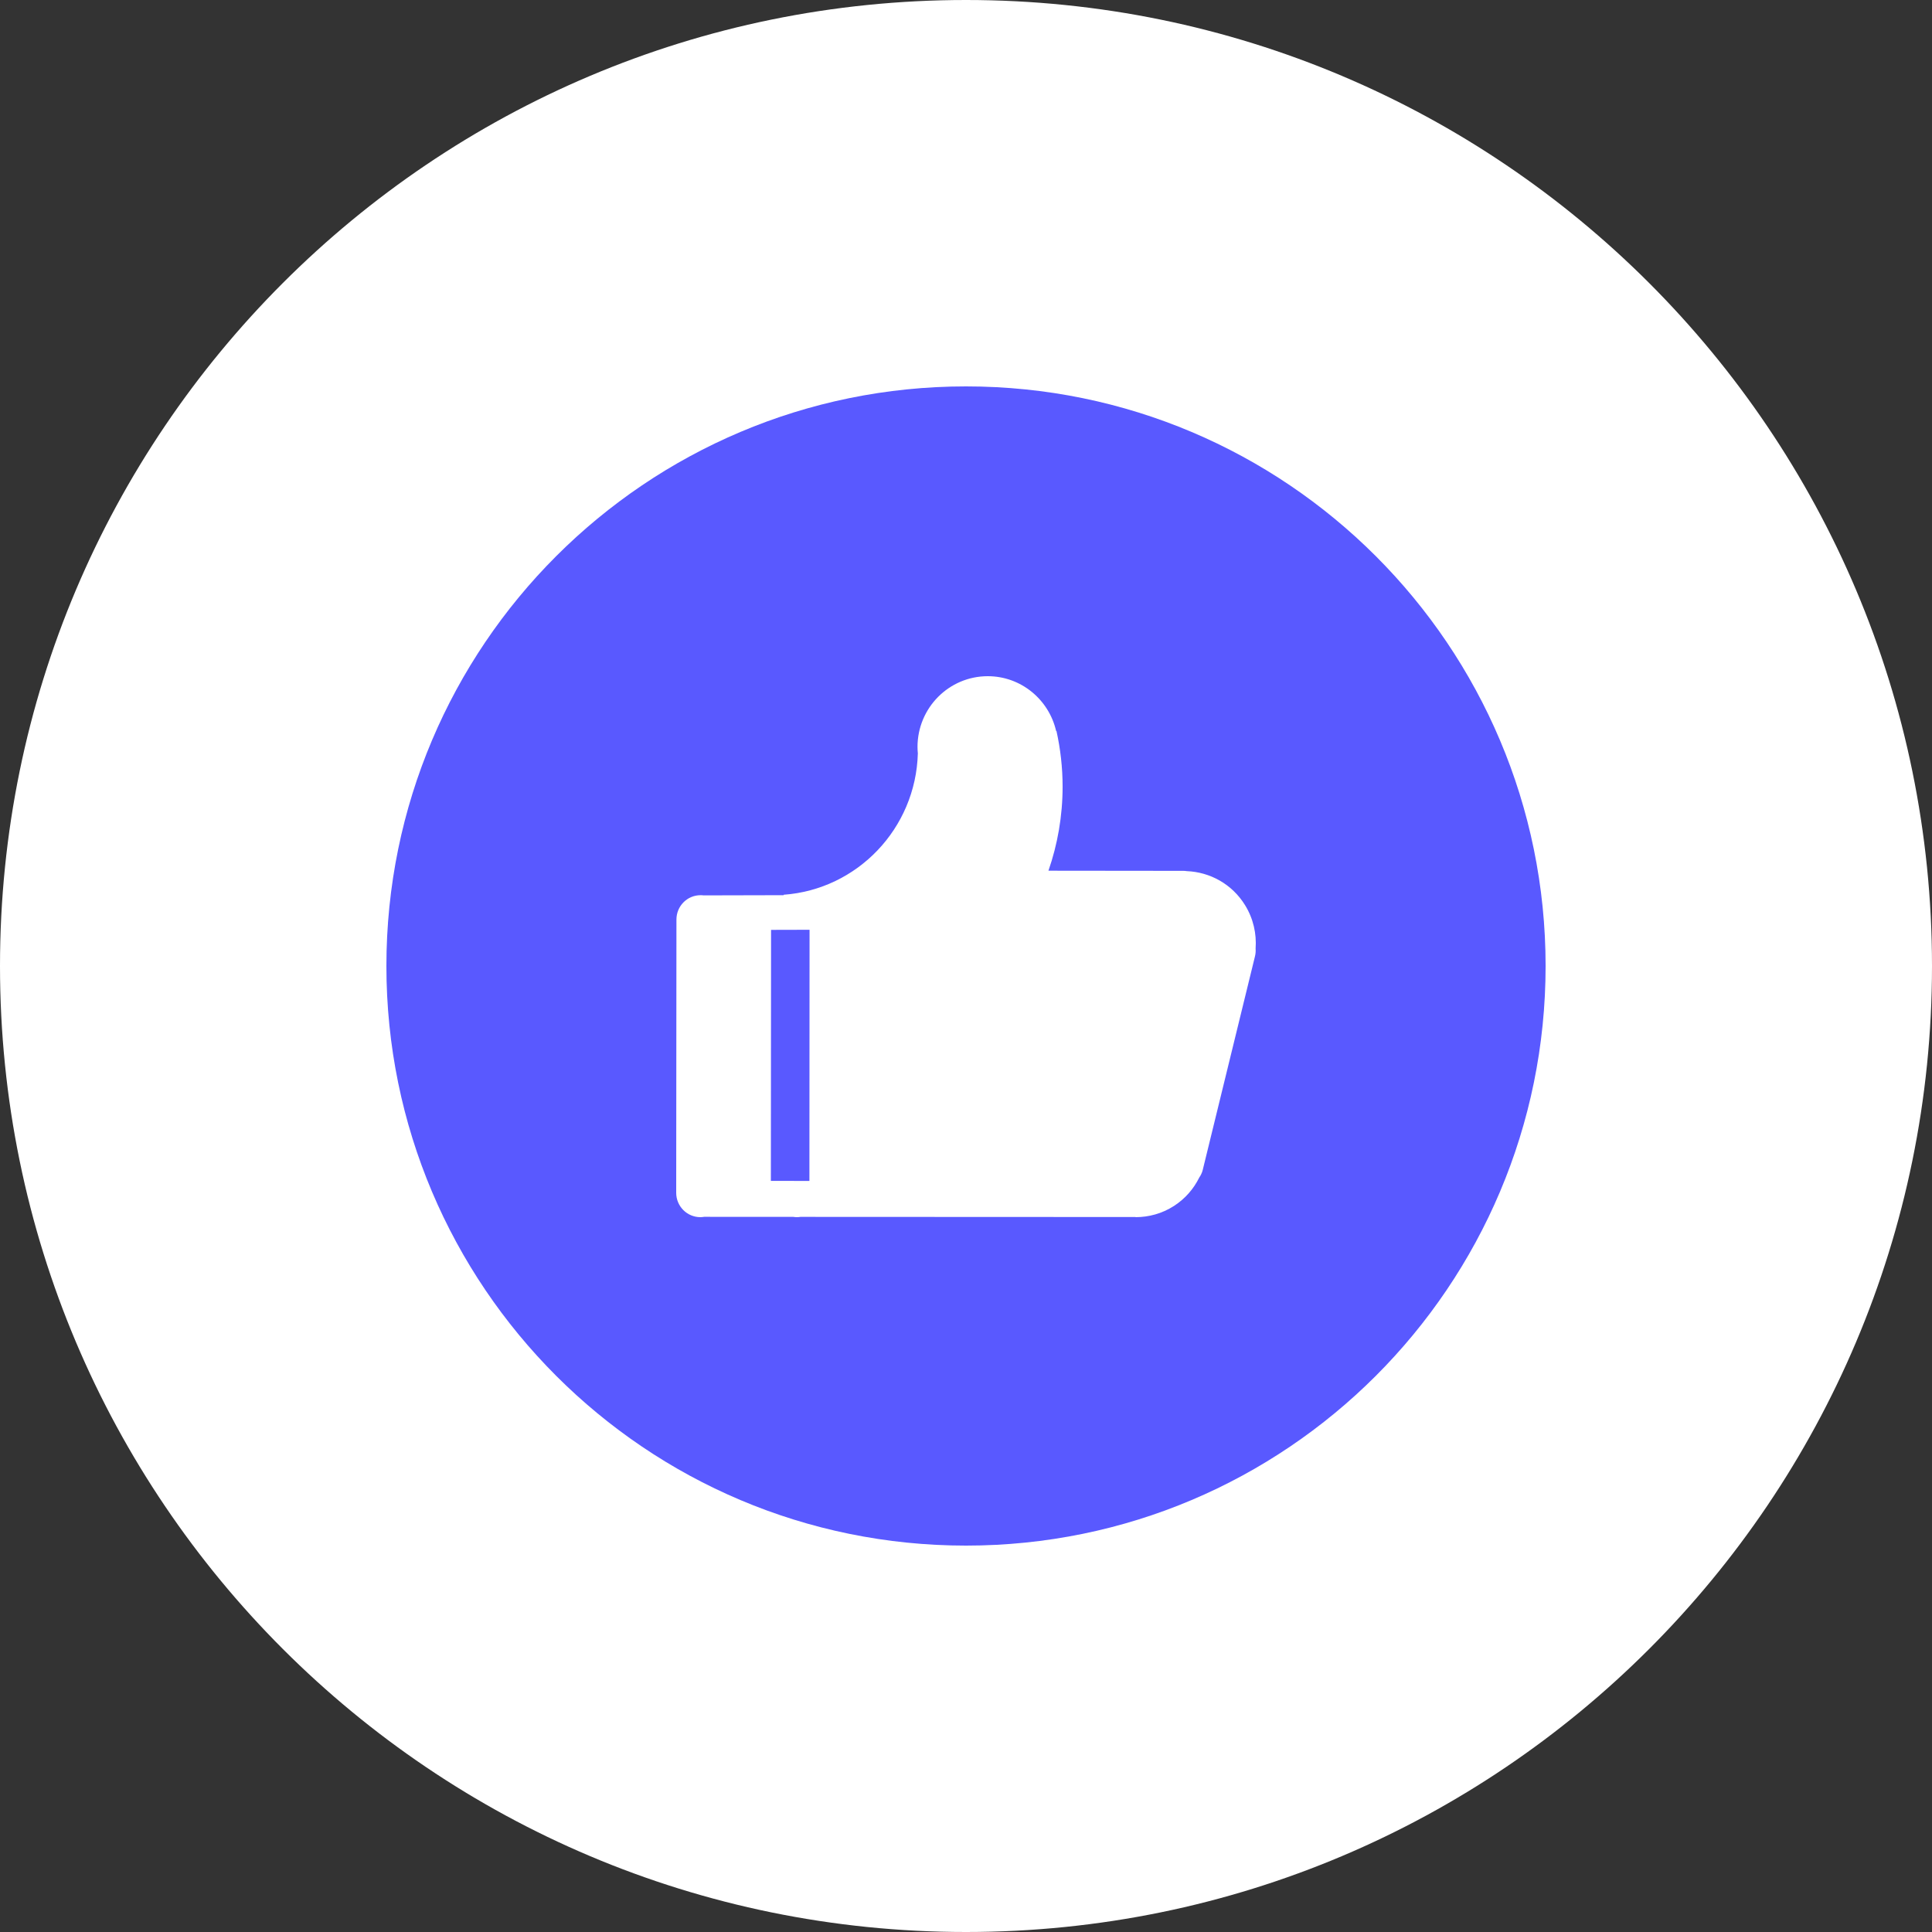 <svg width="40" height="40" viewBox="0 0 40 40" fill="none" xmlns="http://www.w3.org/2000/svg">
<rect x="0" y="0" width="40" height="40" fill="#333333" stroke="none"/>
<path d="M0 20C0 8.954 8.954 0 20 0C31.046 0 40 8.954 40 20C40 31.046 31.046 40 20 40C8.954 40 0 31.046 0 20Z" fill="white"/>
<path d="M16.758 24.45L16.761 19.25L15.964 19.252L15.96 24.449L16.758 24.45Z" fill="#5959FF"/>
<path fill-rule="evenodd" clip-rule="evenodd" d="M20 32C26.627 32 32 26.627 32 20C32 13.373 26.627 8 20 8C13.373 8 8 13.373 8 20C8 26.627 13.373 32 20 32ZM25.981 19.808L24.901 24.224C24.886 24.282 24.861 24.334 24.829 24.38C24.714 24.613 24.538 24.819 24.304 24.969C24.058 25.127 23.782 25.2 23.511 25.2V25.197L16.573 25.194C16.549 25.198 16.524 25.2 16.499 25.2C16.474 25.2 16.449 25.198 16.425 25.194L14.579 25.193C14.553 25.197 14.527 25.2 14.5 25.2C14.224 25.2 14 24.974 14 24.696L14.005 19.038C14.005 18.759 14.228 18.534 14.505 18.534C14.525 18.534 14.545 18.535 14.565 18.538L16.224 18.534V18.525C17.75 18.415 18.96 17.154 19.003 15.598C18.999 15.554 18.996 15.51 18.996 15.465C18.996 14.656 19.647 14 20.45 14C21.14 14 21.717 14.485 21.866 15.135L21.873 15.134C21.955 15.505 22 15.89 22 16.286C22 16.896 21.896 17.482 21.707 18.027L24.497 18.03C24.523 18.03 24.548 18.032 24.572 18.036C25.049 18.055 25.508 18.302 25.778 18.741C25.95 19.02 26.018 19.334 25.996 19.638C26 19.694 25.996 19.751 25.981 19.808Z" fill="#5959FF"/>
</svg>
